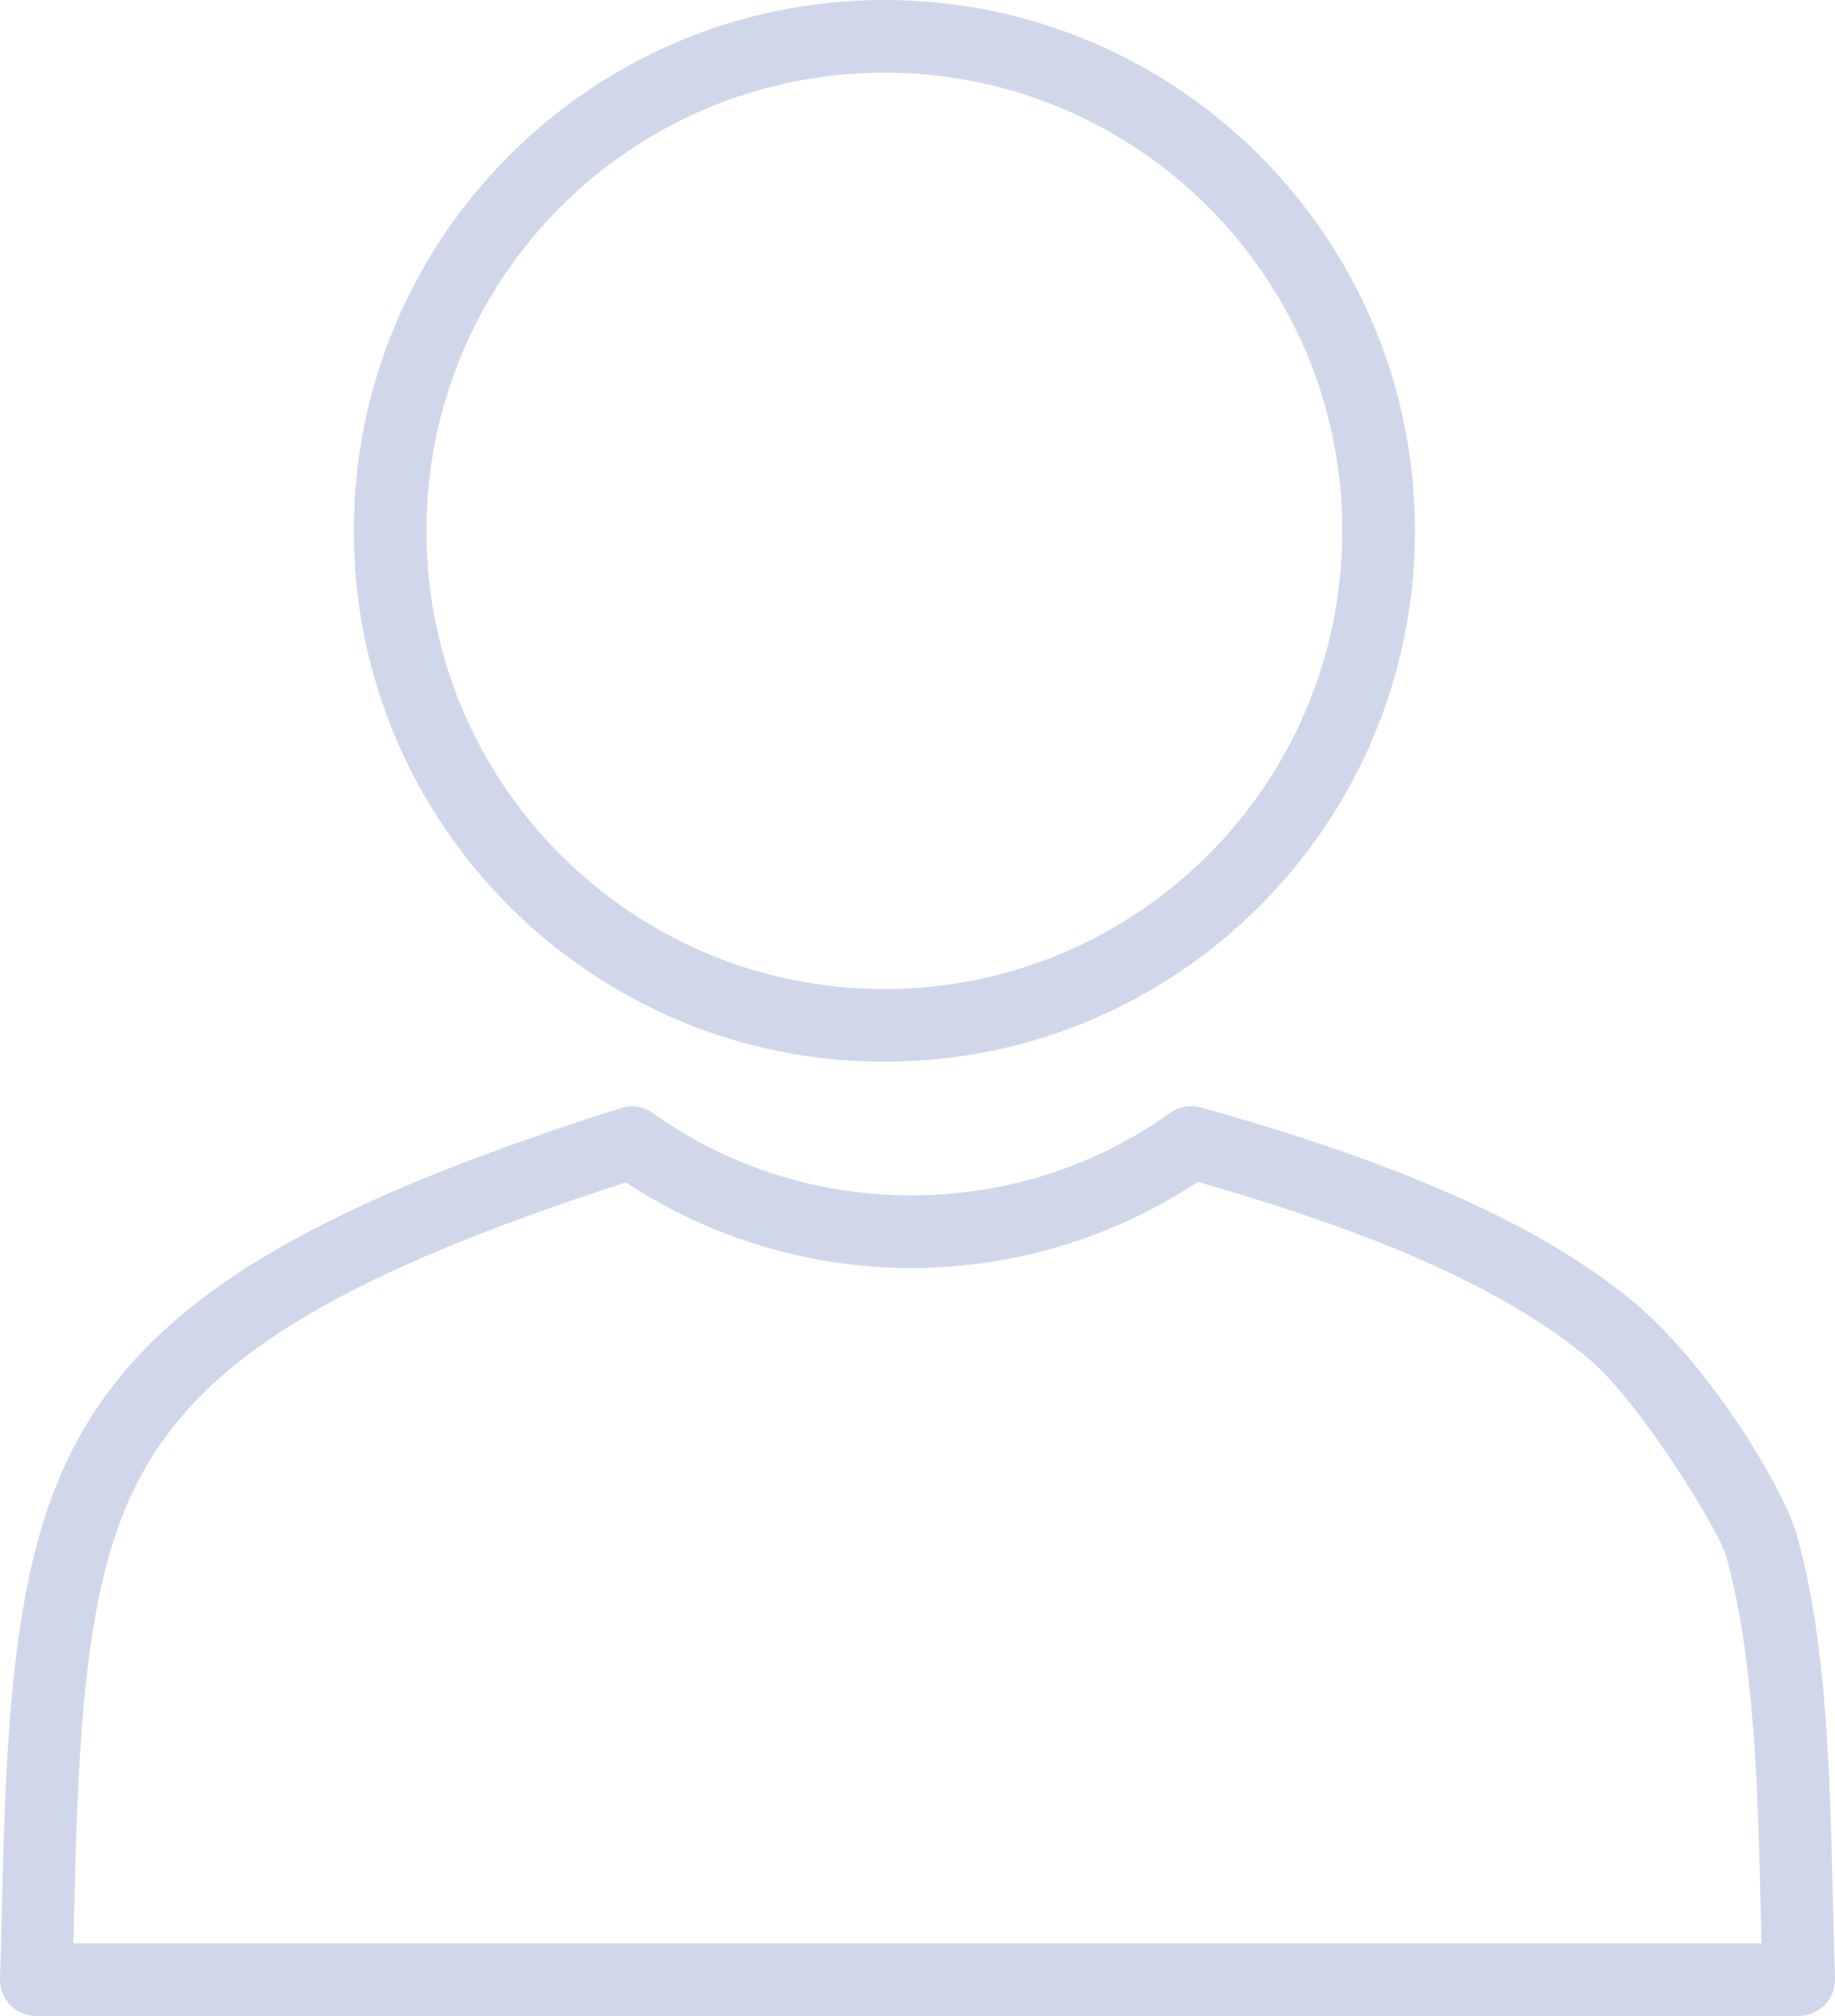 <?xml version="1.0" encoding="UTF-8"?>
<!DOCTYPE svg PUBLIC "-//W3C//DTD SVG 1.1//EN" "http://www.w3.org/Graphics/SVG/1.1/DTD/svg11.dtd">
<!-- Creator: CorelDRAW 2021 (64-Bit) -->
<svg xmlns="http://www.w3.org/2000/svg" xml:space="preserve" width="117mm" height="128.466mm" version="1.1" style="shape-rendering:geometricPrecision; text-rendering:geometricPrecision; image-rendering:optimizeQuality; fill-rule:evenodd; clip-rule:evenodd"
viewBox="0 0 11598.76 12735.45"
 xmlns:xlink="http://www.w3.org/1999/xlink"
 xmlns:xodm="http://www.corel.com/coreldraw/odm/2003">
 <defs>
  <style type="text/css">
   <![CDATA[
    .fil0 {fill:#D1D7EB;fill-rule:nonzero}
   ]]>
  </style>
 </defs>
 <g id="Layer_x0020_1">
  <path class="fil0" d="M7636.71 1306.81c-523.71,-523.76 -1247.4,-847.75 -2046.69,-847.75 -799.33,0 -1522.93,323.99 -2046.74,847.75 -523.78,523.8 -847.76,1247.44 -847.76,2046.73 0,799.28 323.98,1522.96 847.76,2046.74 523.8,523.79 1247.4,847.78 2046.74,847.78 799.28,0 1522.92,-323.99 2046.69,-847.78 523.8,-523.77 847.79,-1247.45 847.79,-2046.74 0,-799.28 -323.95,-1522.92 -847.79,-2046.73zm-2046.68 -1306.82c925.99,0 1764.41,375.4 2371.3,982.25 606.88,606.88 982.25,1445.31 982.25,2371.3 0,926.05 -375.4,1764.46 -982.25,2371.31 -606.89,606.87 -1445.31,982.28 -2371.3,982.28 -926.04,0 -1764.43,-375.4 -2371.3,-982.28 -606.86,-606.85 -982.26,-1445.27 -982.26,-2371.31 0,-926 375.36,-1764.42 982.26,-2371.3 606.87,-606.84 1445.27,-982.25 2371.3,-982.25l0 0z"/>
  <path class="fil0" d="M11329.7 9613.61c5.78,24.95 19.33,49.9 25.1,74.86 199.65,693.46 213.39,1591.88 232.22,2379.92 3.49,145.51 6.88,287 11.61,430.35 3.96,126.28 -95.21,231.85 -221.47,235.83 -2.4,0.08 -4.78,0.08 -7.18,0.08l0 0.8 -8130.35 0c29.89,-149.17 48.1,-302.51 53.64,-459.08l7841.3 0c-1.65,-64.4 -3.22,-130.43 -4.83,-197.21 -18.12,-758.08 -38.8,-1622.4 -223.86,-2265.16 -9.33,-21.96 -18.67,-43.93 -28.01,-65.89 -140.46,-286.15 -558.51,-934.22 -838.94,-1167.38 -503.55,-418.64 -1277.45,-774.78 -2468.1,-1114.63 -248.39,164.35 -521.16,295.98 -812.07,388.71 -316.66,100.98 -652.07,155.49 -997.95,155.49 -345.58,0 -680.77,-54.4 -997.22,-155.25 -289.12,-92.1 -560.34,-222.65 -807.62,-385.54 -1091.04,352.78 -1837.62,685.38 -2347.05,1057.91 -500.25,365.87 -768.45,773.78 -916.09,1286.6 -185.05,642.76 -205.72,1507.08 -223.86,2265.16 -1.61,66.78 -3.17,132.81 -4.82,197.21l7841.29 0c5.55,156.57 23.76,309.91 53.65,459.08l-8130.35 0 0 -0.8c-2.41,0 -4.78,0 -7.19,-0.08 -126.26,-3.99 -225.41,-109.55 -221.46,-235.83 4.73,-143.35 8.12,-284.84 11.61,-430.35 18.83,-788.04 40.34,-1686.46 239.99,-2379.92 176.2,-612.03 494.37,-1097.49 1086.45,-1530.49 564.59,-412.9 1381.02,-774.3 2573.47,-1154.3 69.03,-26.23 149.45,-18.61 214.16,27.42 235.28,167.25 496.5,299.19 775.9,388.22 268.9,85.63 557.5,131.87 859.12,131.87 301.83,0 590.7,-46.32 859.86,-132.11 279.54,-89.15 540.93,-221.33 776.41,-388.87l0.03 0.05c54.2,-38.5 124.62,-53.21 193.64,-34.12 1314.07,366.83 2171.5,760.12 2740.47,1233.14 393.77,327.37 830.17,972.44 998.47,1384.34z"/>
 </g>
</svg>
